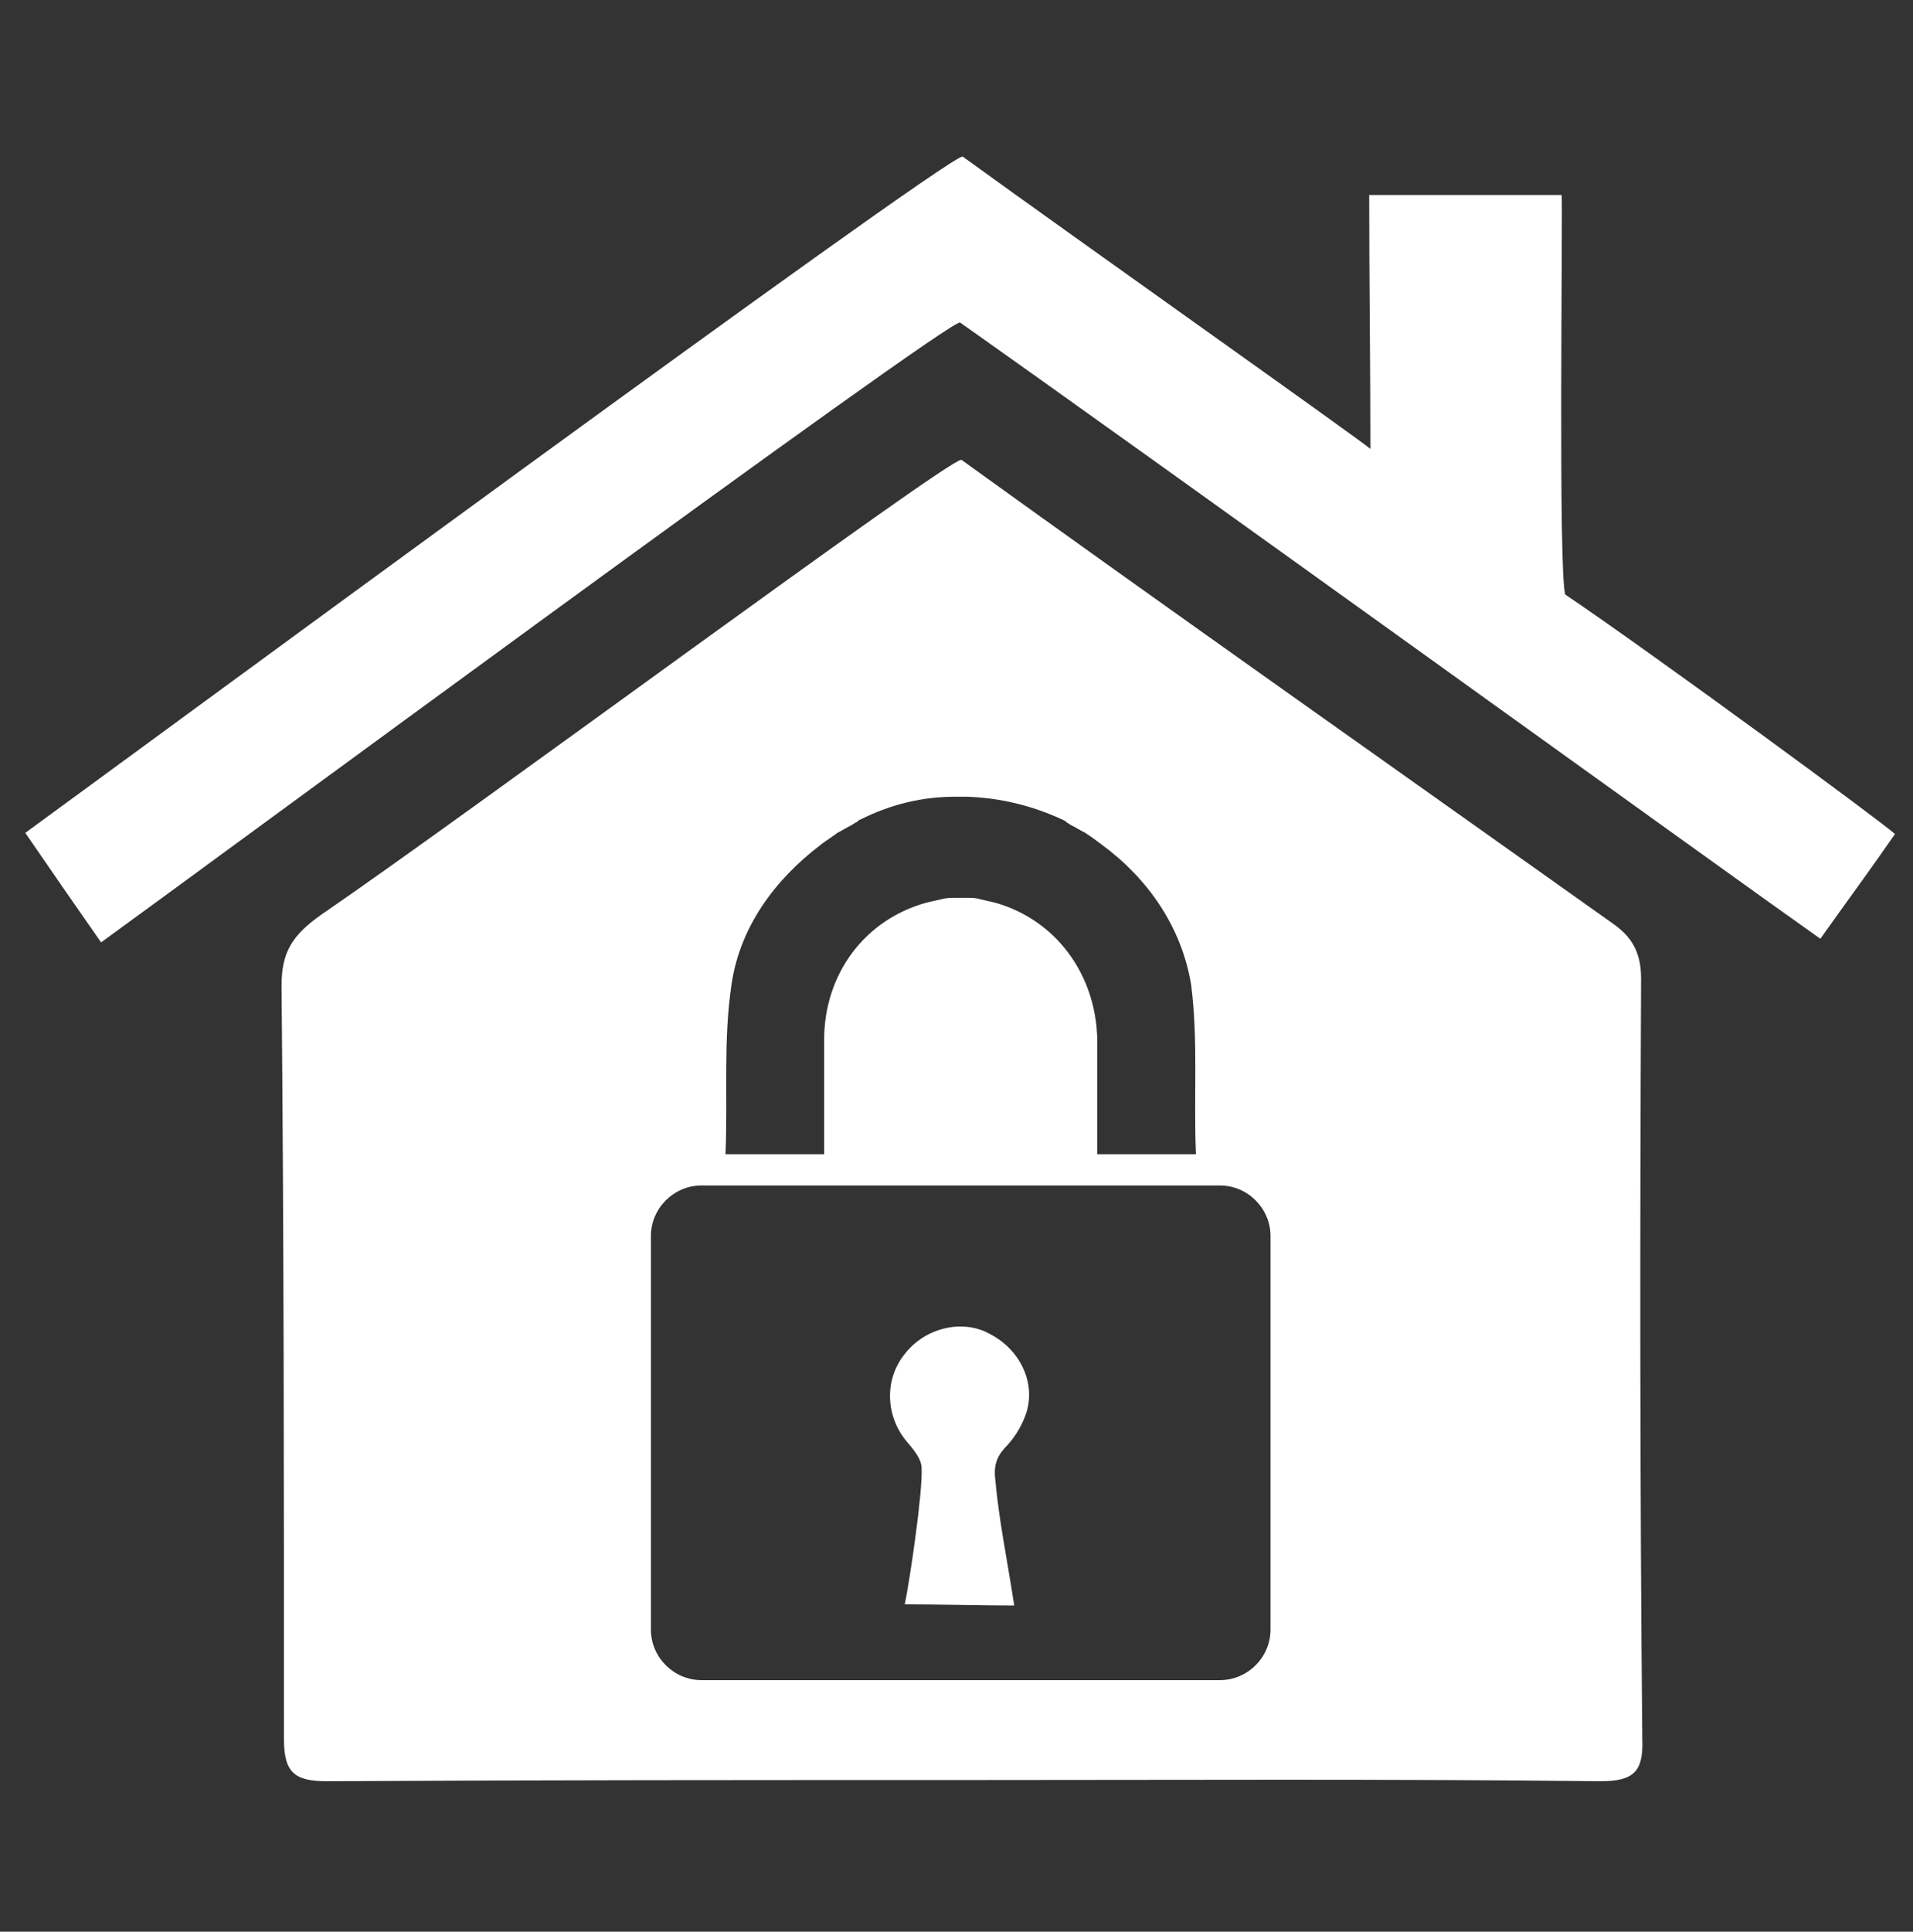 <?xml version="1.0" encoding="utf-8"?>
<!-- Generator: Adobe Illustrator 26.3.1, SVG Export Plug-In . SVG Version: 6.00 Build 0)  -->
<svg version="1.1" id="Livello_1" xmlns="http://www.w3.org/2000/svg" xmlns:xlink="http://www.w3.org/1999/xlink" x="0px" y="0px"
	 viewBox="0 0 159 160.5" style="enable-background:new 0 0 159 160.5;" xml:space="preserve">
<rect x="0" y="0" width="159" height="160.5" fill="#333333" stroke="none"/>
<style type="text/css">
	.st0{fill:#D9D9D9;}
	.st1{fill:#FFFFFF;}
</style>
<path class="st0" d="M471.1,128.5c0,25.7-23.7,46.5-53,46.5H307.8c-29.3,0-53-20.8-53-46.5V32c0-25.7,23.7-46.5,53-46.5h110.3
	c29.3,0,53,20.8,53,46.5V128.5z"/>
<g>
	<path class="st1" d="M85.3,117.4c0.8-2.5-0.5-5.3-3.1-6.6c-2.2-1.2-5.3-0.5-7,1.7c-1.7,2.1-1.6,5.1,0.1,7.2
		c0.6,0.7,1.3,1.5,1.3,2.3c0.1,2-1,9.4-1.4,11.3c2.6,0,6.4,0.1,9.1,0.1c-0.6-3.9-1.3-7.2-1.6-10.7c-0.1-1.2,0.3-1.9,1.1-2.7
		C84.5,119.2,85,118.3,85.3,117.4 M105.6,135.4c0,2.3-1.9,4.2-4.2,4.2H58.3c-2.3,0-4.2-1.9-4.2-4.2v-32.7c0-2.3,1.9-4.2,4.2-4.2
		h43.1c2.3,0,4.2,1.9,4.2,4.2V135.4z M99.4,95.9h-8.2c0-3.2,0-6.4,0-9.5c-0.1-5.5-3.5-10-8.5-11.4c-0.4-0.1-0.9-0.2-1.3-0.3h0
		c-0.3-0.1-0.7-0.1-1-0.1c-0.2,0-0.3,0-0.5,0c-0.2,0-0.4,0-0.5,0c-0.4,0-0.7,0-1.1,0.1c-0.4,0.1-0.9,0.2-1.3,0.3
		c-5.1,1.4-8.5,5.9-8.5,11.4c0,3.1,0,6.3,0,9.5h-8.2c0.2-4.8-0.2-9.4,0.5-14.1c0.7-4.8,3.6-8.7,7.4-11.6c0.1-0.1,0.3-0.2,0.4-0.3
		c0.3-0.2,0.6-0.4,1-0.7c0.4-0.2,0.7-0.4,1.1-0.6c0.2-0.1,0.3-0.2,0.5-0.3c0,0,0.1,0,0.1-0.1c0.1,0,0.1-0.1,0.2-0.1
		c2.6-1.3,5.2-1.9,7.9-1.9c0.2,0,0.3,0,0.5,0c0.2,0,0.3,0,0.5,0c2.7,0.1,5.3,0.7,7.9,1.9c0.1,0,0.1,0.1,0.2,0.1c0,0,0.1,0,0.1,0.1
		c0.2,0.1,0.3,0.2,0.5,0.3c0.4,0.2,0.7,0.4,1.1,0.6c0.3,0.2,0.6,0.4,1,0.7c0.1,0.1,0.3,0.2,0.4,0.3c3.8,2.8,6.6,6.8,7.4,11.6
		C99.6,86.5,99.2,91.1,99.4,95.9 M136.4,81.3c0-2.2-0.8-3.5-2.4-4.6c-17.3-12.3-36.9-26.1-54.1-38.5c-1.5,0.2-41.2,29.6-53.2,37.8
		c-2.4,1.7-3.3,3.1-3.3,5.9c0.2,20.9,0.2,41.7,0.2,62.6c0,2.8,0.9,3.5,3.6,3.5c17.6-0.1,35.2-0.1,52.9-0.1v0
		c17.6,0,35.3-0.1,52.9,0.1c2.8,0,3.6-0.8,3.5-3.5C136.3,123.5,136.3,102.4,136.4,81.3"/>
	<path class="st1" d="M113.8,16.2h16c0.1,1.2-0.3,31.5,0.3,33.2c7.4,5,26.6,19.1,27.4,19.9c-2,2.9-4,5.6-6.2,8.7
		c-6.4-4.5-54.5-39.2-71.5-51.2c-0.7-0.5-64.6,46.6-71.4,51.5c-2.1-3-4.1-5.9-6.3-9.1C9.4,63.9,78,13.4,80,13
		c9.8,7.1,33,23.5,33.9,24.3C113.9,30.2,113.8,23.3,113.8,16.2"/>
</g>
</svg>

